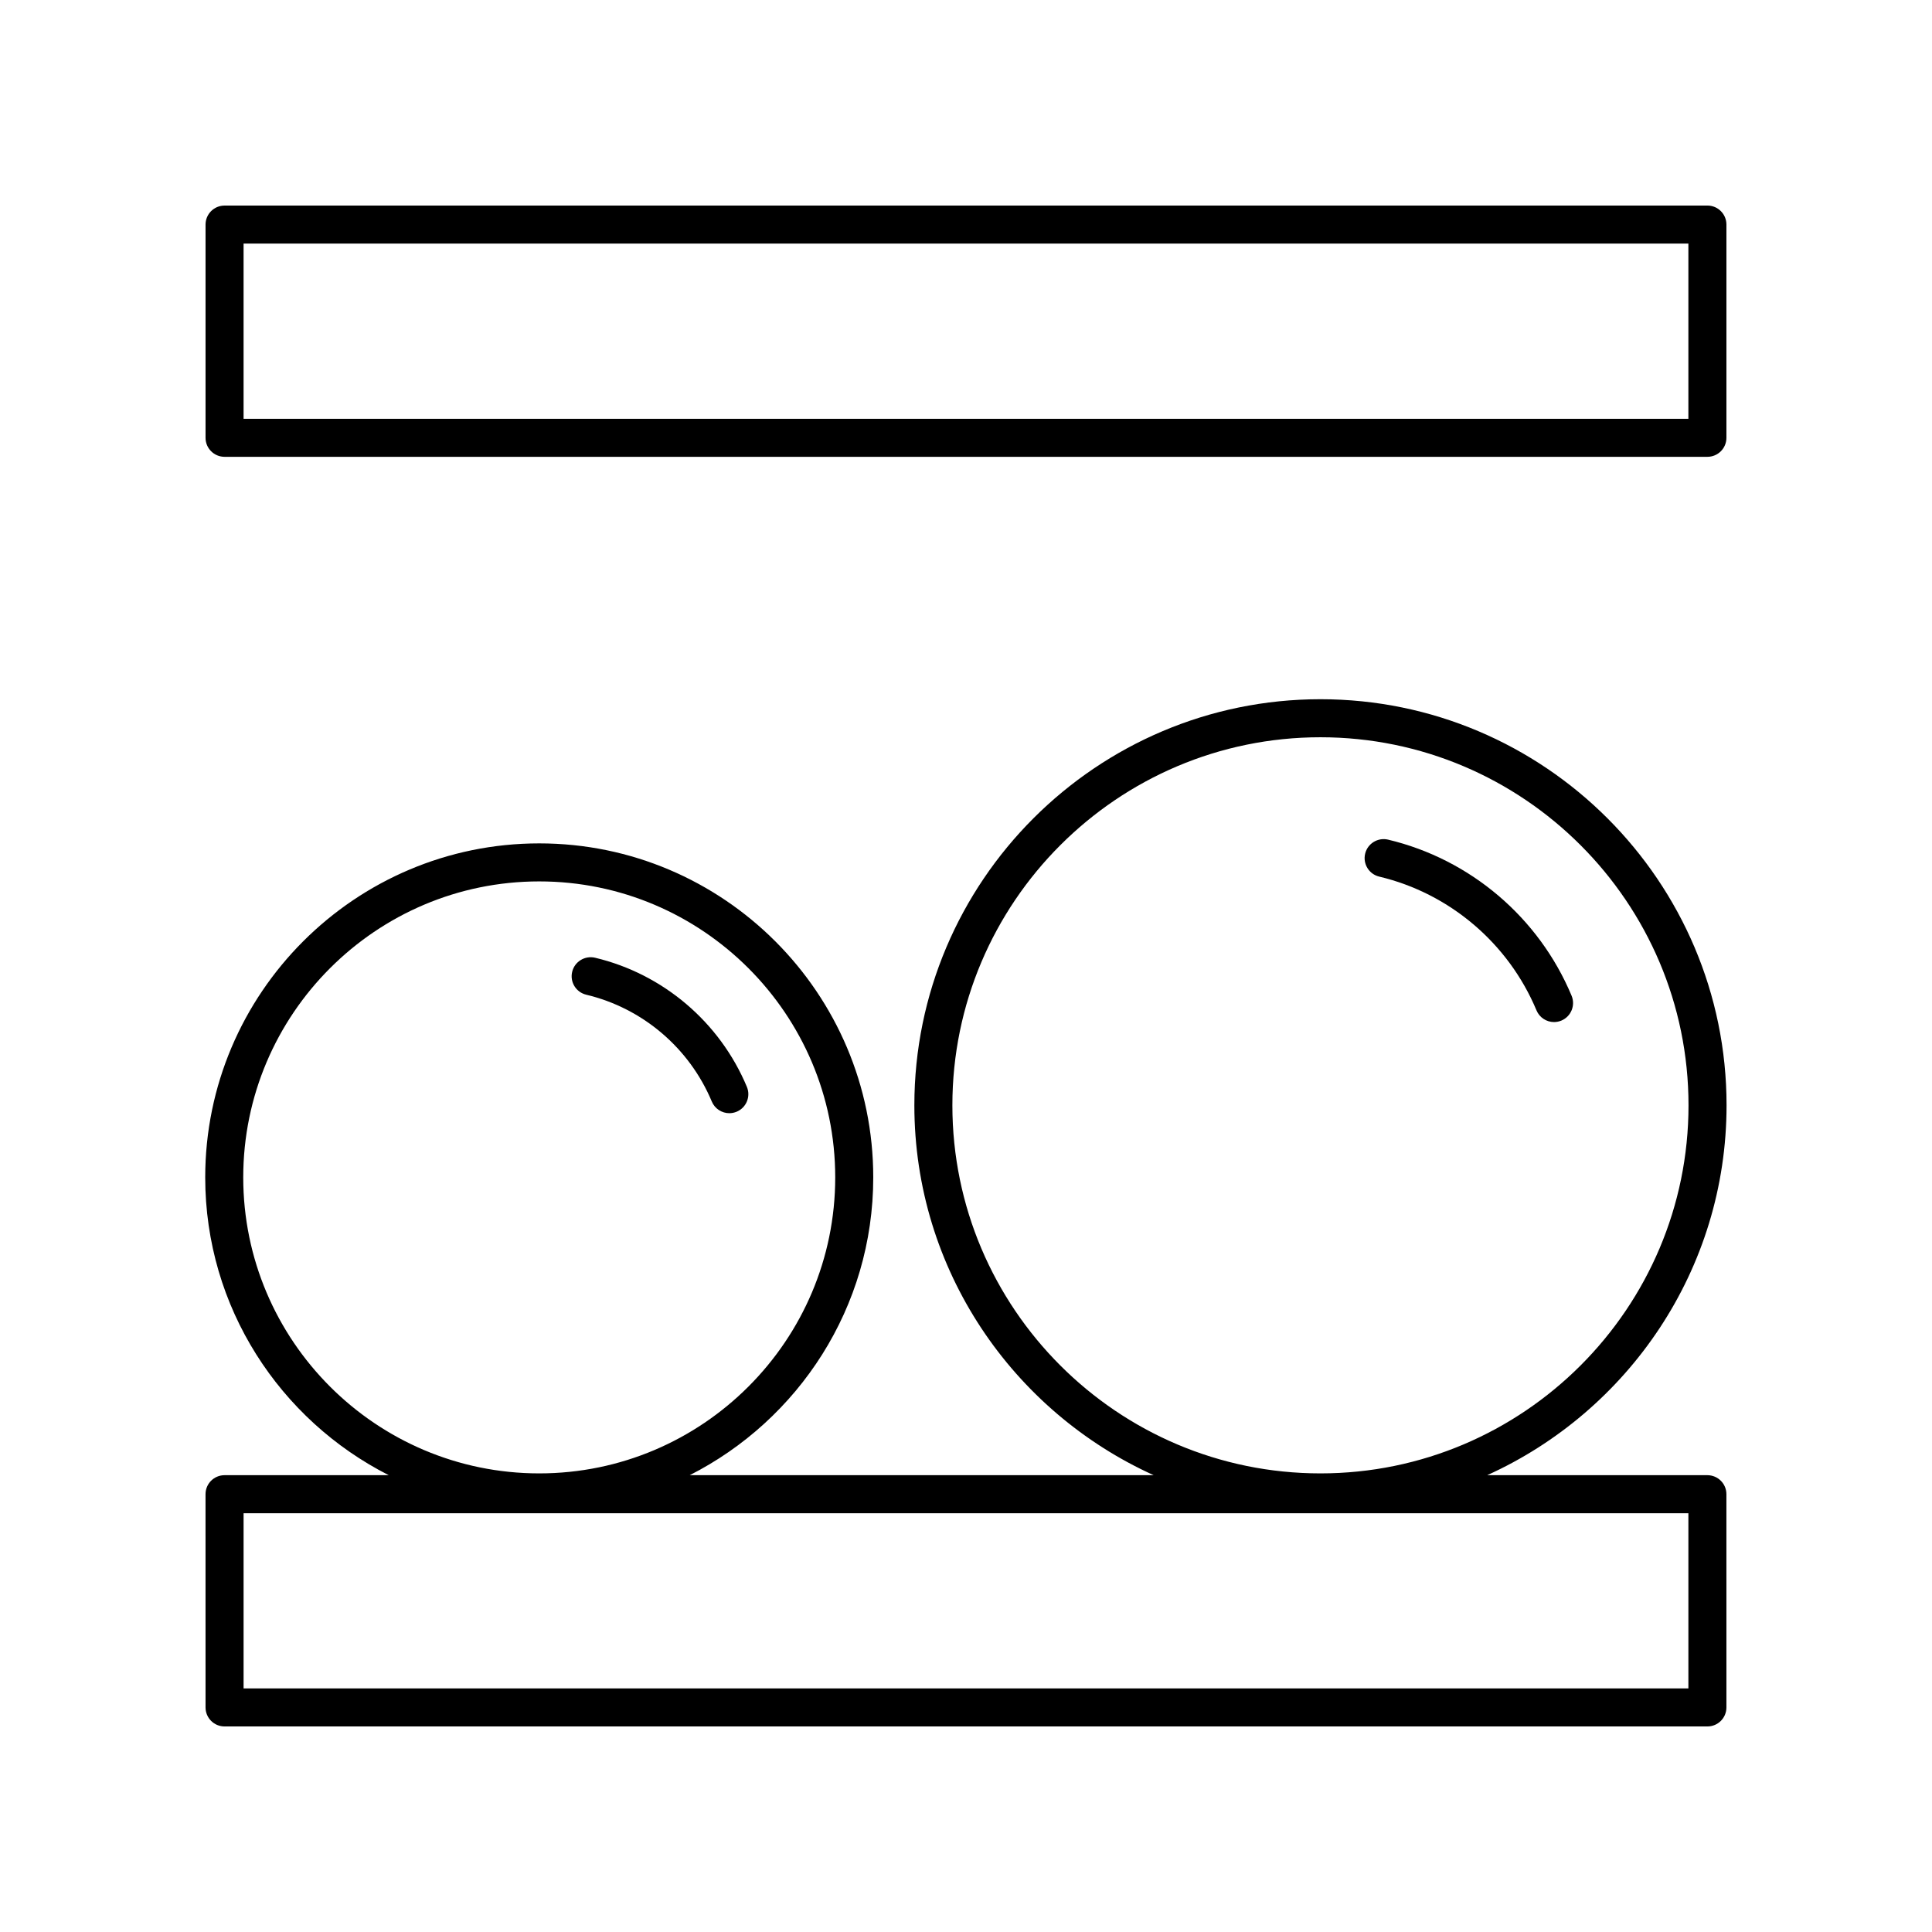<?xml version="1.0" encoding="UTF-8"?>
<!-- Uploaded to: SVG Repo, www.svgrepo.com, Generator: SVG Repo Mixer Tools -->
<svg fill="#000000" width="800px" height="800px" version="1.1" viewBox="144 144 512 512" xmlns="http://www.w3.org/2000/svg">
 <g>
  <path d="m509.51 376.31c18.676 4.441 34.258 17.695 41.676 35.449 0.809 1.93 2.68 3.098 4.648 3.098 0.648 0 1.309-0.129 1.945-0.391 2.566-1.074 3.777-4.023 2.707-6.594-8.66-20.719-26.844-36.184-48.645-41.363-2.699-0.629-5.422 1.027-6.066 3.734-0.645 2.707 1.031 5.426 3.734 6.066z"/>
  <path d="m299.36 407.61c14.906 3.543 27.344 14.121 33.27 28.301 0.809 1.93 2.68 3.098 4.648 3.098 0.648 0 1.309-0.129 1.945-0.391 2.566-1.074 3.777-4.023 2.707-6.594-7.168-17.141-22.207-29.93-40.234-34.215-2.691-0.633-5.422 1.027-6.066 3.734-0.648 2.711 1.027 5.426 3.731 6.066z"/>
  <path d="m596.48 534.94h-58.359c37.34-16.902 63.434-54.438 63.434-98.02 0-59.34-48.281-107.62-107.62-107.62-59.34 0.004-107.62 48.277-107.62 107.62 0 43.582 26.09 81.113 63.426 98.02h-122.96c28.809-14.617 48.641-44.461 48.641-78.918 0-48.809-39.711-88.516-88.516-88.516-48.809 0-88.52 39.707-88.52 88.516 0 34.457 19.832 64.301 48.641 78.918h-43.52c-2.785 0-5.039 2.254-5.039 5.039l0.004 56.508c0 2.781 2.254 5.039 5.039 5.039h392.97c2.785 0 5.039-2.254 5.039-5.039l-0.004-56.508c0-2.785-2.254-5.039-5.039-5.039zm-200.09-98.02c0-53.781 43.754-97.539 97.539-97.539s97.543 43.758 97.543 97.539c0 53.785-43.758 97.543-97.543 97.543s-97.539-43.758-97.539-97.543zm-187.93 19.102c0-43.25 35.188-78.441 78.441-78.441 43.25 0 78.441 35.188 78.441 78.441 0 43.25-35.188 78.441-78.441 78.441s-78.441-35.188-78.441-78.441zm382.98 135.43h-382.89v-46.434h382.89z"/>
  <path d="m203.51 265.06h392.97c2.785 0 5.039-2.254 5.039-5.039v-56.508c0-2.781-2.254-5.039-5.039-5.039l-392.97 0.004c-2.785 0-5.039 2.254-5.039 5.039v56.508c0.004 2.781 2.254 5.035 5.039 5.035zm5.039-56.508h382.89v46.434h-382.89z"/>
 </g>
</svg>